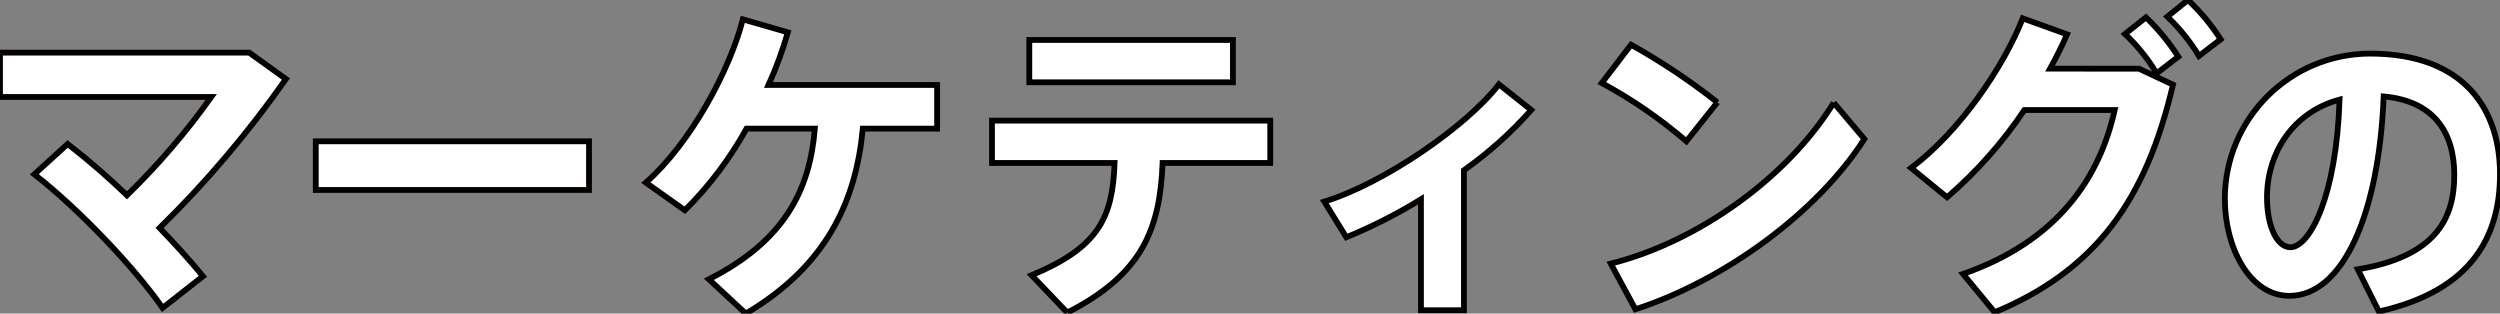 <?xml version="1.0" encoding="utf-8"?>
<!-- Generator: Adobe Illustrator 16.0.0, SVG Export Plug-In . SVG Version: 6.00 Build 0)  -->
<!DOCTYPE svg PUBLIC "-//W3C//DTD SVG 1.1//EN" "http://www.w3.org/Graphics/SVG/1.1/DTD/svg11.dtd">
<svg version="1.1" id="レイヤー_1" xmlns="http://www.w3.org/2000/svg" xmlns:xlink="http://www.w3.org/1999/xlink" x="0px"
	 y="0px" width="430.699px" height="54.023px" viewBox="0 0 430.699 54.023" enable-background="new 0 0 430.699 54.023"
	 xml:space="preserve">
<rect x="0" y="0" width="430.699" height="54.023" fill="#808080" stroke="none"/>
<path id="パス_56992" fill="#FFFFFF" stroke="#040000" stroke-miterlimit="10" d="M28.017,53.047
	c-4.708-6.773-14.238-16.878-22.1-23.021l5.74-5.225c3.562,2.763,6.973,5.714,10.219,8.842c5.337-5.2,10.198-10.868,14.523-16.937H0
	V9.071h42.942l6.315,4.536C42.805,22.808,35.522,31.398,27.5,39.269c2.813,2.928,5.4,5.8,7.464,8.324L28.017,53.047z
	 M101.475,32.724H54.399v-8.383h47.076V32.724z M128.493,54.024l-6.372-5.913c13.032-6.601,17.4-15.386,18.256-25.949h-11.768
	c-2.857,5.167-6.433,9.903-10.621,14.065l-6.717-4.766c7.751-6.832,14.468-19.399,16.707-28.131l7.751,2.239
	c-0.891,3.1-2.003,6.132-3.331,9.071h29.05v7.521h-12.806c-1.206,12.688-6.373,23.71-20.152,31.862 M183.87,53.853l-6.143-6.431
	c11.539-4.822,13.95-9.875,14.295-19.348h-21.124v-7.292h47.938v7.291h-18.543c-0.459,11.31-3.445,19.176-16.419,25.778
	 M212.406,14.181h-35.078V6.889h35.078V14.181z M252.207,53.449H244.8V34.332c-4.1,2.531-8.4,4.72-12.859,6.545l-3.789-6.143
	c10.277-3.158,24.514-12.976,30.083-20.208l5.569,4.421c-3.457,3.895-7.35,7.381-11.6,10.391L252.207,53.449z M295.873,17.625
	l-5.34,6.716c-4.484-3.863-9.373-7.229-14.582-10.041l5.051-6.6c5.211,2.914,10.184,6.234,14.871,9.932 M315.908,17.689l5.283,6.258
	c-8.102,12.688-24.171,24.4-39.441,29.337l-4.248-7.865c15.1-3.789,30.541-14.927,38.408-27.729 M368.509,11.834l5.855,2.756
	c-4.709,20.094-13.436,31.979-30.715,39.211l-5.453-6.6c16.418-5.741,23.537-16.649,26.121-28.246h-15.559
	c-3.744,5.585-8.225,10.642-13.316,15.032l-6.201-5.052c8.383-6.259,15.961-17.452,19.234-25.777l7.637,2.756
	c-0.801,1.896-1.838,3.9-2.93,5.913L368.509,11.834z M369.708,2.993c2.117,2.031,3.986,4.306,5.57,6.775l-3.732,2.871
	c-1.494-2.501-3.33-4.781-5.453-6.775L369.708,2.993z M376.949,0c2.148,2.018,4.037,4.293,5.627,6.775l-3.734,2.87
	c-1.512-2.488-3.346-4.766-5.453-6.775L376.949,0z M383.294,34.173c0.064-13.771,11.229-24.908,25-24.94
	c16.461,0,22.408,9.854,22.408,20.757c0,10.516-4.68,20.041-20.867,23.675l-3.637-7.264c13.268-2.2,16.627-8.589,16.627-16.242
	c0-7.488-3.635-12.774-12.168-13.544c-0.826,20.482-7.102,34.355-16.242,34.355c-6.773,0-11.121-8.199-11.121-16.737V34.173z
	 M390.56,34.008c0,5.066,1.764,8.59,4.021,8.59c3.299,0,7.928-8.645,8.479-25.438C395.078,19.307,390.56,26.299,390.56,34.008"/>
</svg>

